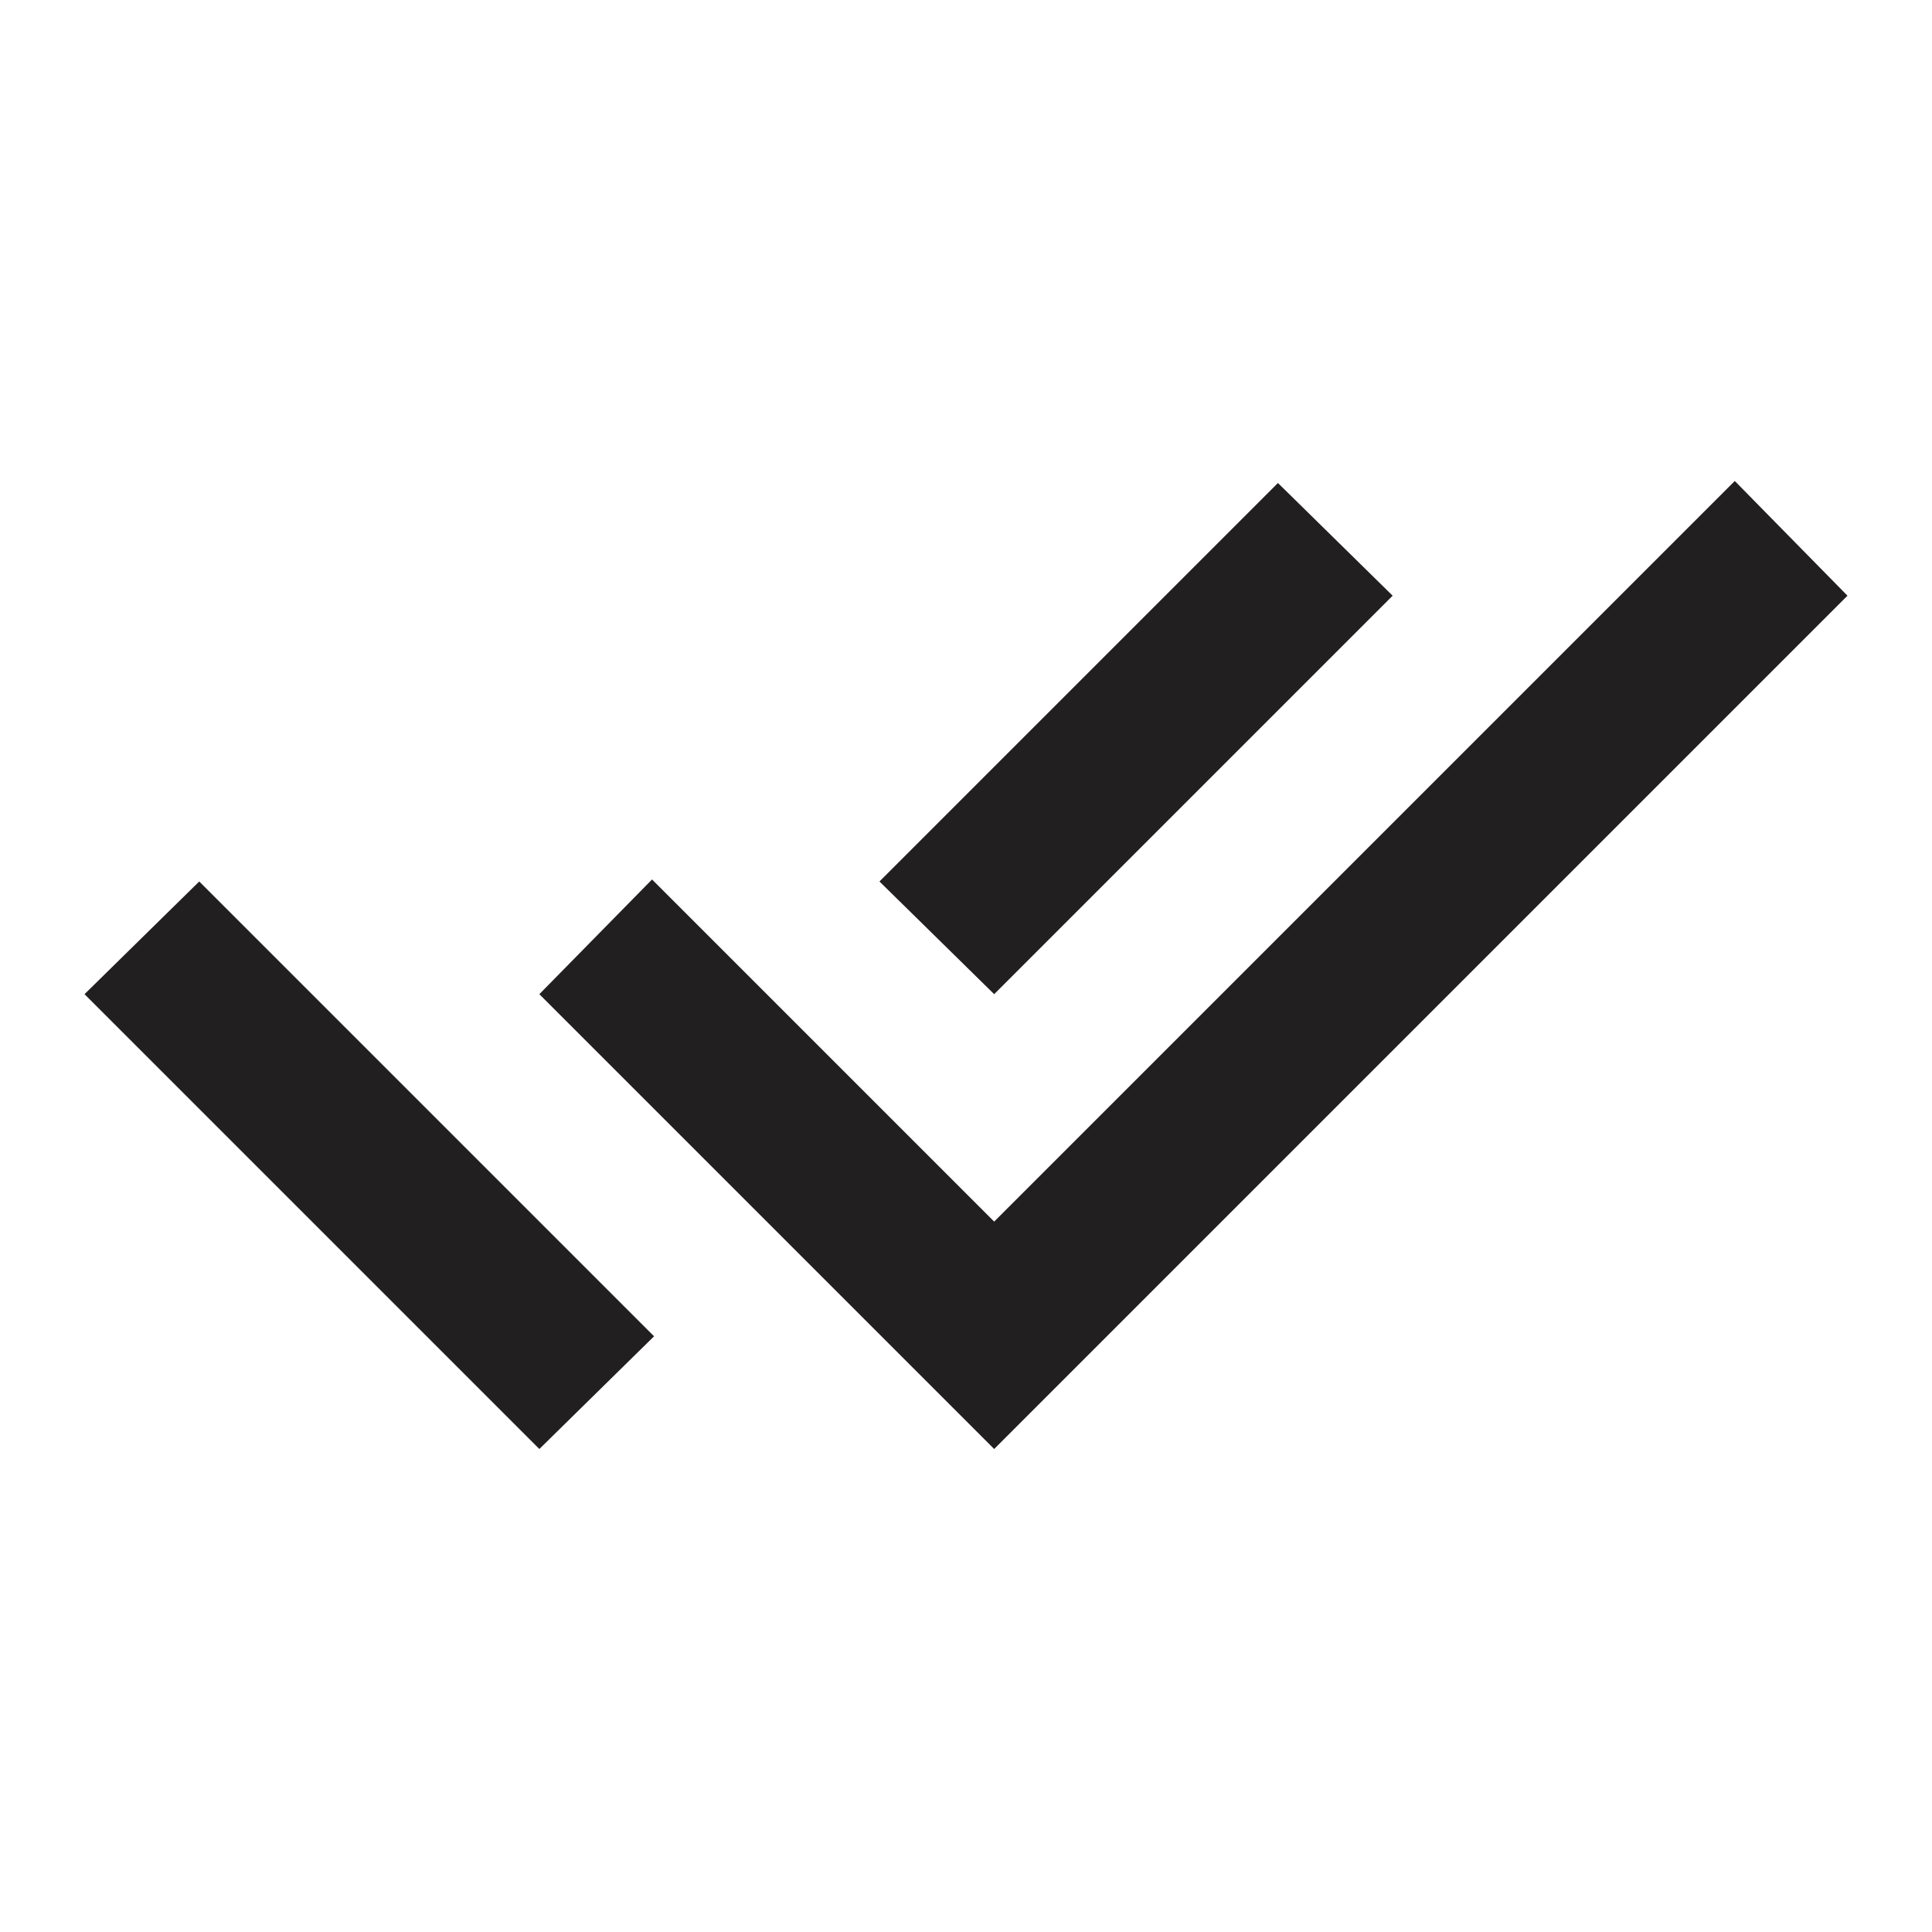 <svg width="48" height="48" viewBox="0 0 48 48" fill="none" xmlns="http://www.w3.org/2000/svg">
<path d="M13.4 36L2.1 24.7L4.95 21.9L16.25 33.2L13.4 36ZM24.7 36L13.4 24.7L16.2 21.85L24.7 30.35L43.1 11.95L45.9 14.8L24.7 36ZM24.7 24.7L21.85 21.9L31.75 12L34.6 14.8L24.7 24.7Z" fill="#221F20"/>
</svg>
